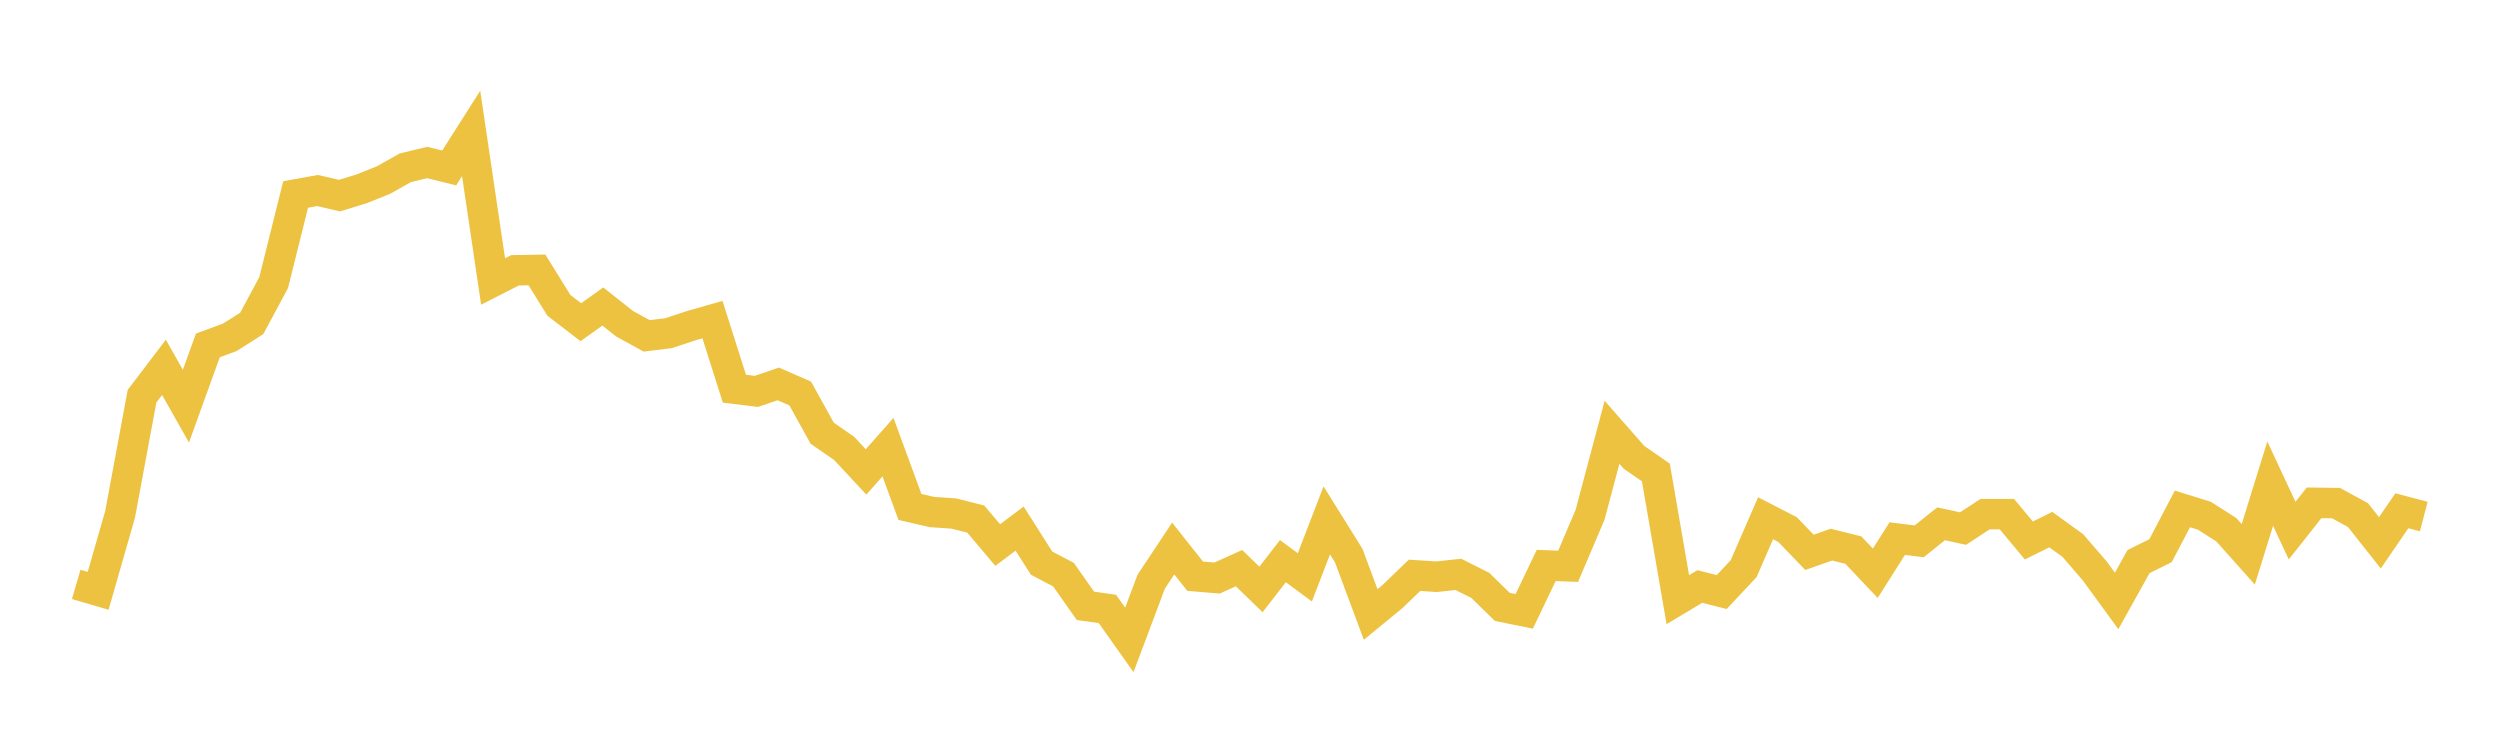 <svg width="164" height="48" xmlns="http://www.w3.org/2000/svg" xmlns:xlink="http://www.w3.org/1999/xlink"><path fill="none" stroke="rgb(237,194,64)" stroke-width="2" d="M5,38.336L6.439,38.758L7.879,33.736L9.318,25.99L10.757,24.099L12.196,26.644L13.636,22.659L15.075,22.128L16.514,21.215L17.953,18.536L19.393,12.759L20.832,12.498L22.271,12.833L23.71,12.391L25.15,11.817L26.589,11.005L28.028,10.661L29.467,11.017L30.907,8.753L32.346,18.466L33.785,17.733L35.224,17.707L36.664,20.031L38.103,21.137L39.542,20.107L40.981,21.242L42.421,22.033L43.86,21.856L45.299,21.379L46.738,20.968L48.178,25.5L49.617,25.675L51.056,25.185L52.495,25.815L53.935,28.418L55.374,29.414L56.813,30.959L58.252,29.331L59.692,33.255L61.131,33.589L62.57,33.687L64.009,34.051L65.449,35.754L66.888,34.677L68.327,36.941L69.766,37.699L71.206,39.743L72.645,39.946L74.084,41.978L75.523,38.151L76.963,35.984L78.402,37.8L79.841,37.919L81.28,37.27L82.72,38.667L84.159,36.813L85.598,37.873L87.037,34.138L88.477,36.448L89.916,40.309L91.355,39.126L92.794,37.739L94.234,37.833L95.673,37.679L97.112,38.406L98.551,39.812L99.991,40.105L101.43,37.094L102.869,37.149L104.308,33.771L105.748,28.358L107.187,29.998L108.626,30.994L110.065,39.338L111.505,38.475L112.944,38.837L114.383,37.303L115.822,33.998L117.262,34.739L118.701,36.233L120.14,35.728L121.579,36.086L123.019,37.606L124.458,35.333L125.897,35.511L127.336,34.362L128.776,34.675L130.215,33.731L131.654,33.73L133.093,35.455L134.533,34.743L135.972,35.782L137.411,37.448L138.85,39.422L140.29,36.838L141.729,36.126L143.168,33.386L144.607,33.832L146.047,34.751L147.486,36.364L148.925,31.729L150.364,34.808L151.804,32.985L153.243,33.004L154.682,33.789L156.121,35.609L157.561,33.506L159,33.886"></path></svg>